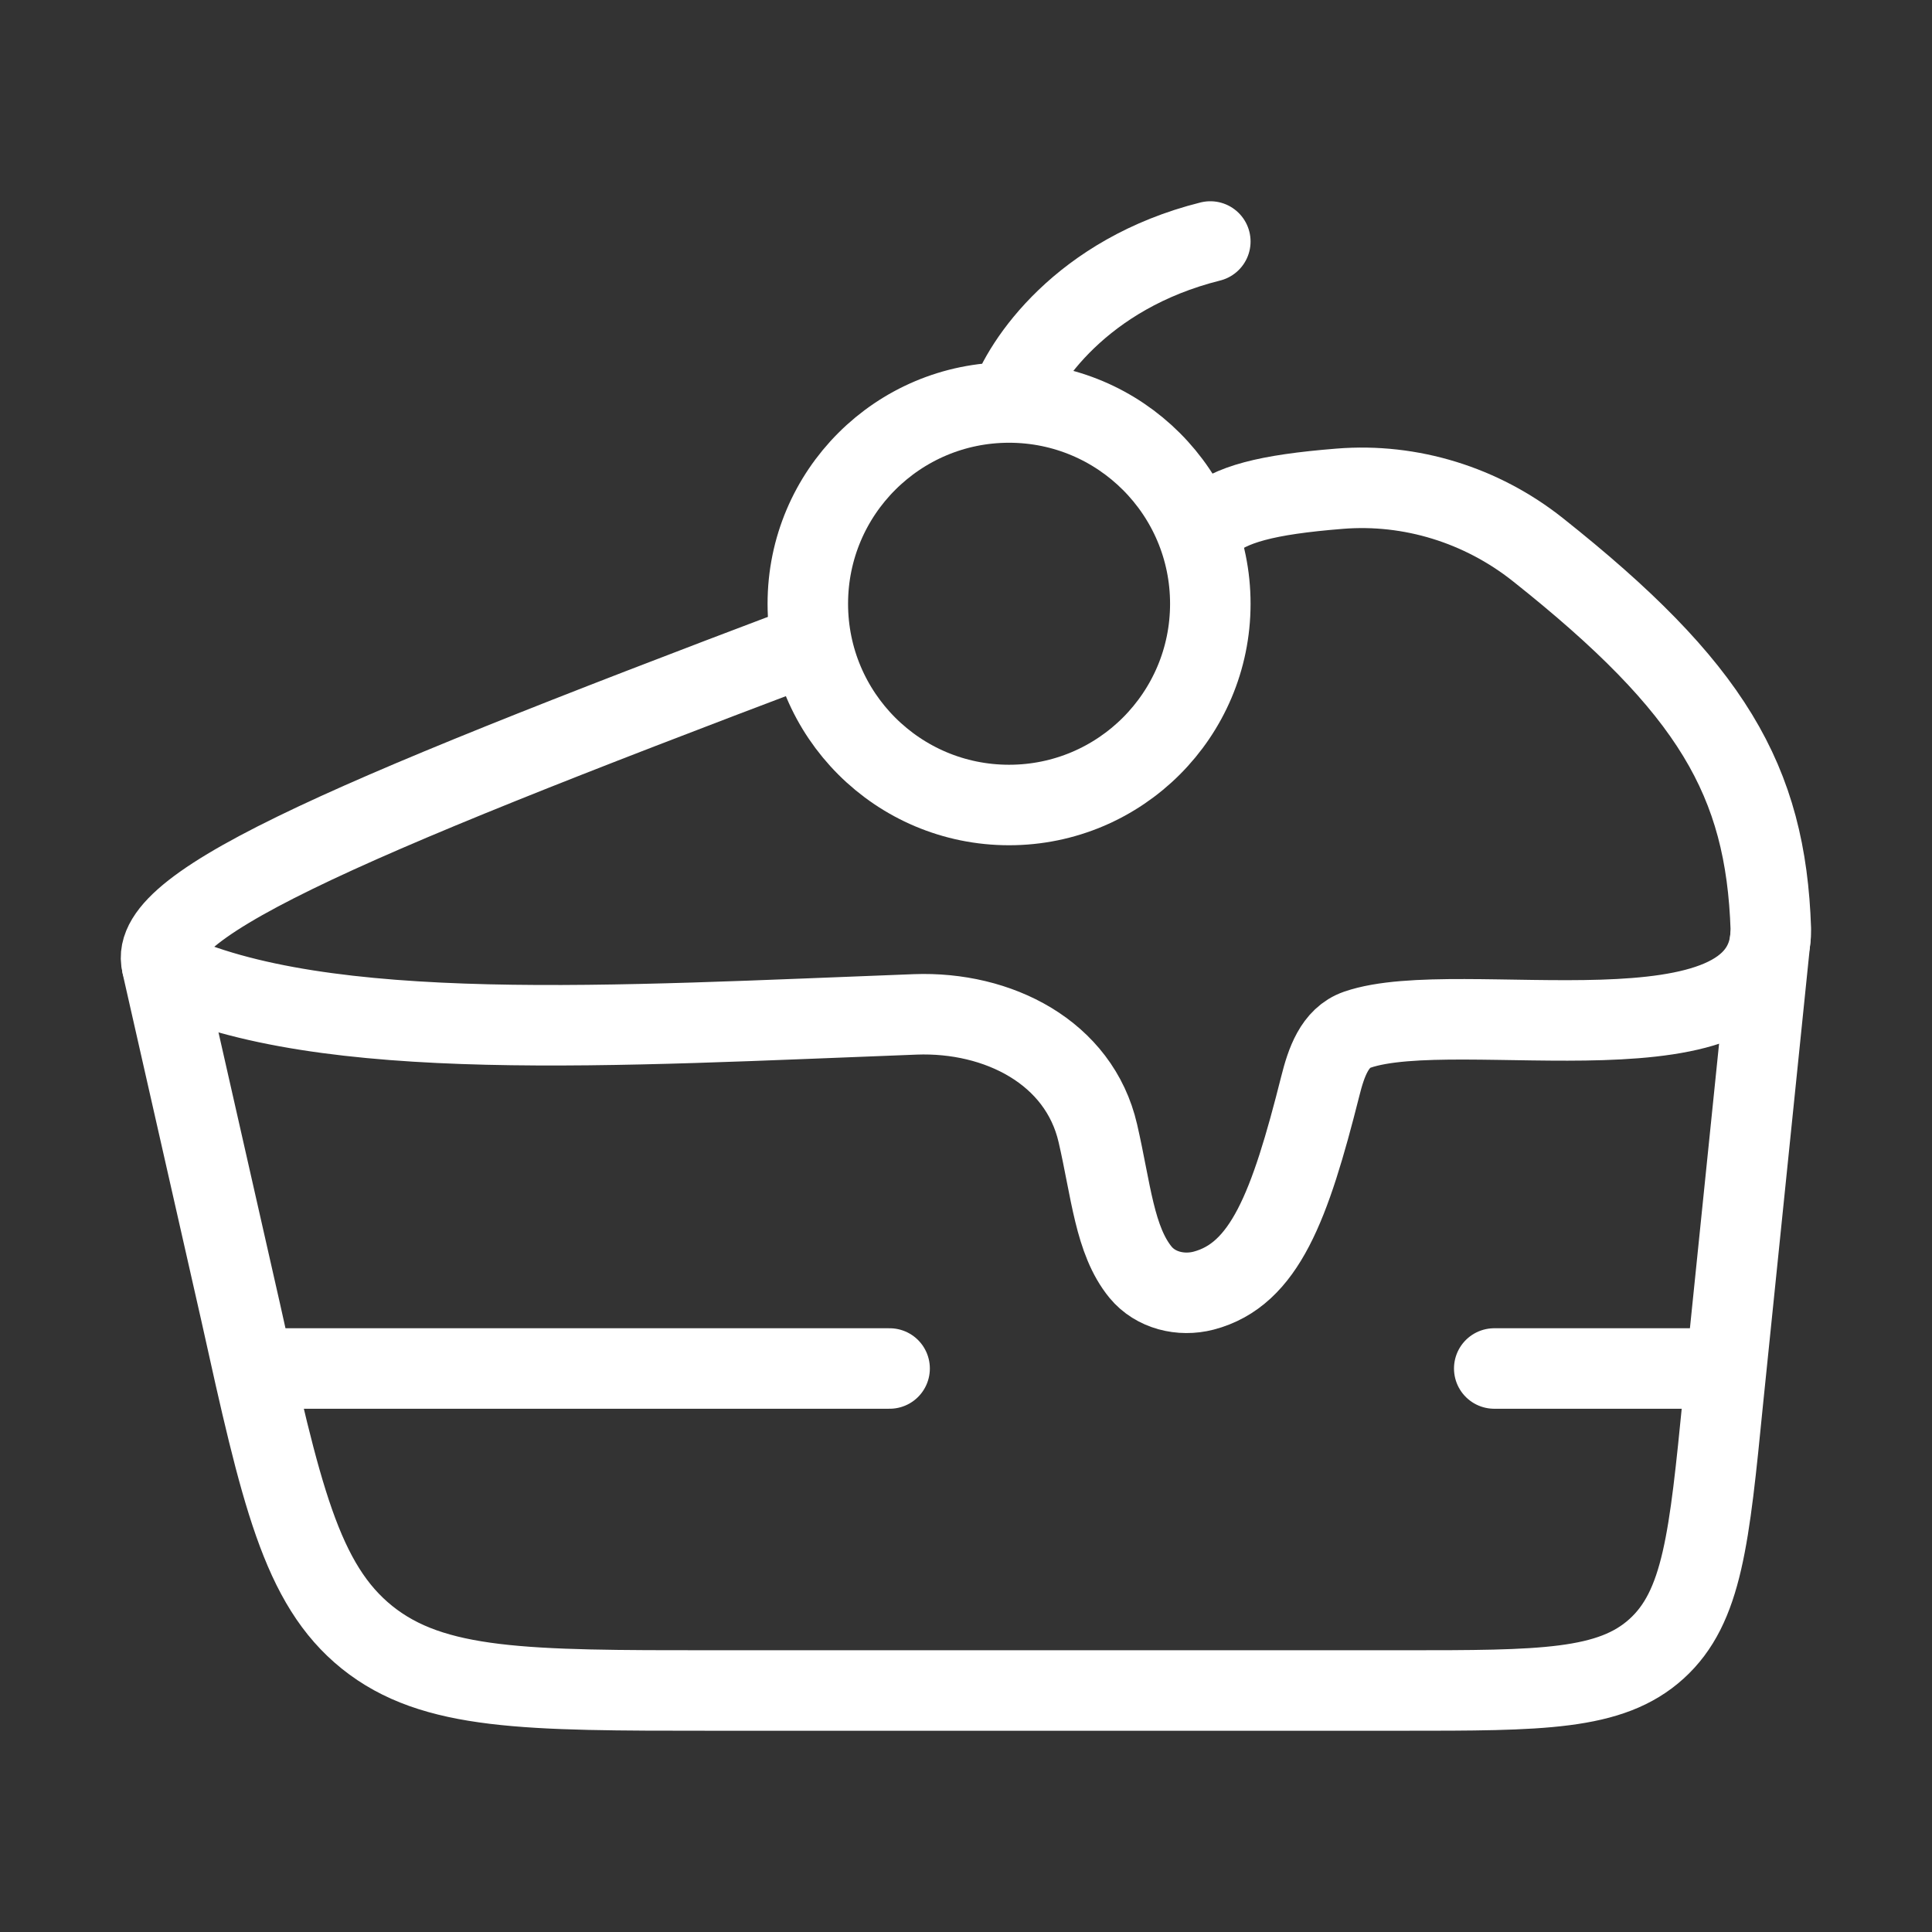 <svg xmlns="http://www.w3.org/2000/svg" viewBox="0 0 24 24" width="20" height="20" color="#ffffff" fill="none">
    <rect x="0" y="0" width="24" height="24" fill="#333333" stroke="none"/>
    <path d="M3.539 17H11.051" stroke="#ffffff" stroke-width="1" stroke-linecap="round" stroke-linejoin="round"></path>
    <path d="M18.562 17H21.067" stroke="#ffffff" stroke-width="1" stroke-linecap="round" stroke-linejoin="round"></path>
    <path d="M12.535 5C13.915 5 15.035 6.119 15.035 7.5C15.035 8.881 13.915 10 12.535 10C11.154 10 10.035 8.881 10.035 7.5C10.035 6.119 11.154 5 12.535 5ZM12.535 5C12.702 4.5 13.435 3.4 15.035 3" stroke="#ffffff" stroke-width="1" stroke-linecap="round" stroke-linejoin="round"></path>
    <path d="M10.021 8.015C4.072 10.264 1.672 11.302 2.036 12.046C4.015 12.982 7.651 12.741 11.371 12.601C12.395 12.563 13.406 13.07 13.638 14.078C13.802 14.789 13.845 15.409 14.168 15.804C14.354 16.03 14.669 16.106 14.951 16.033C15.711 15.834 16.025 14.984 16.401 13.493C16.474 13.202 16.578 12.89 16.859 12.792C18.119 12.355 21.998 13.319 21.998 11.543C21.936 9.692 21.262 8.54 19.1 6.825C18.404 6.274 17.525 6 16.643 6.071C15.718 6.145 15.287 6.266 15.012 6.503" stroke="#ffffff" stroke-width="1" stroke-linecap="round" stroke-linejoin="round"></path>
    <path d="M2.013 11.993L2.989 16.298C3.488 18.552 3.738 19.679 4.56 20.34C5.383 21 6.537 21 8.846 21H17.423C19.146 21 20.007 21 20.578 20.482C21.15 19.964 21.234 19.107 21.404 17.393L21.994 11.634" stroke="#ffffff" stroke-width="1" stroke-linecap="round"></path>
</svg>